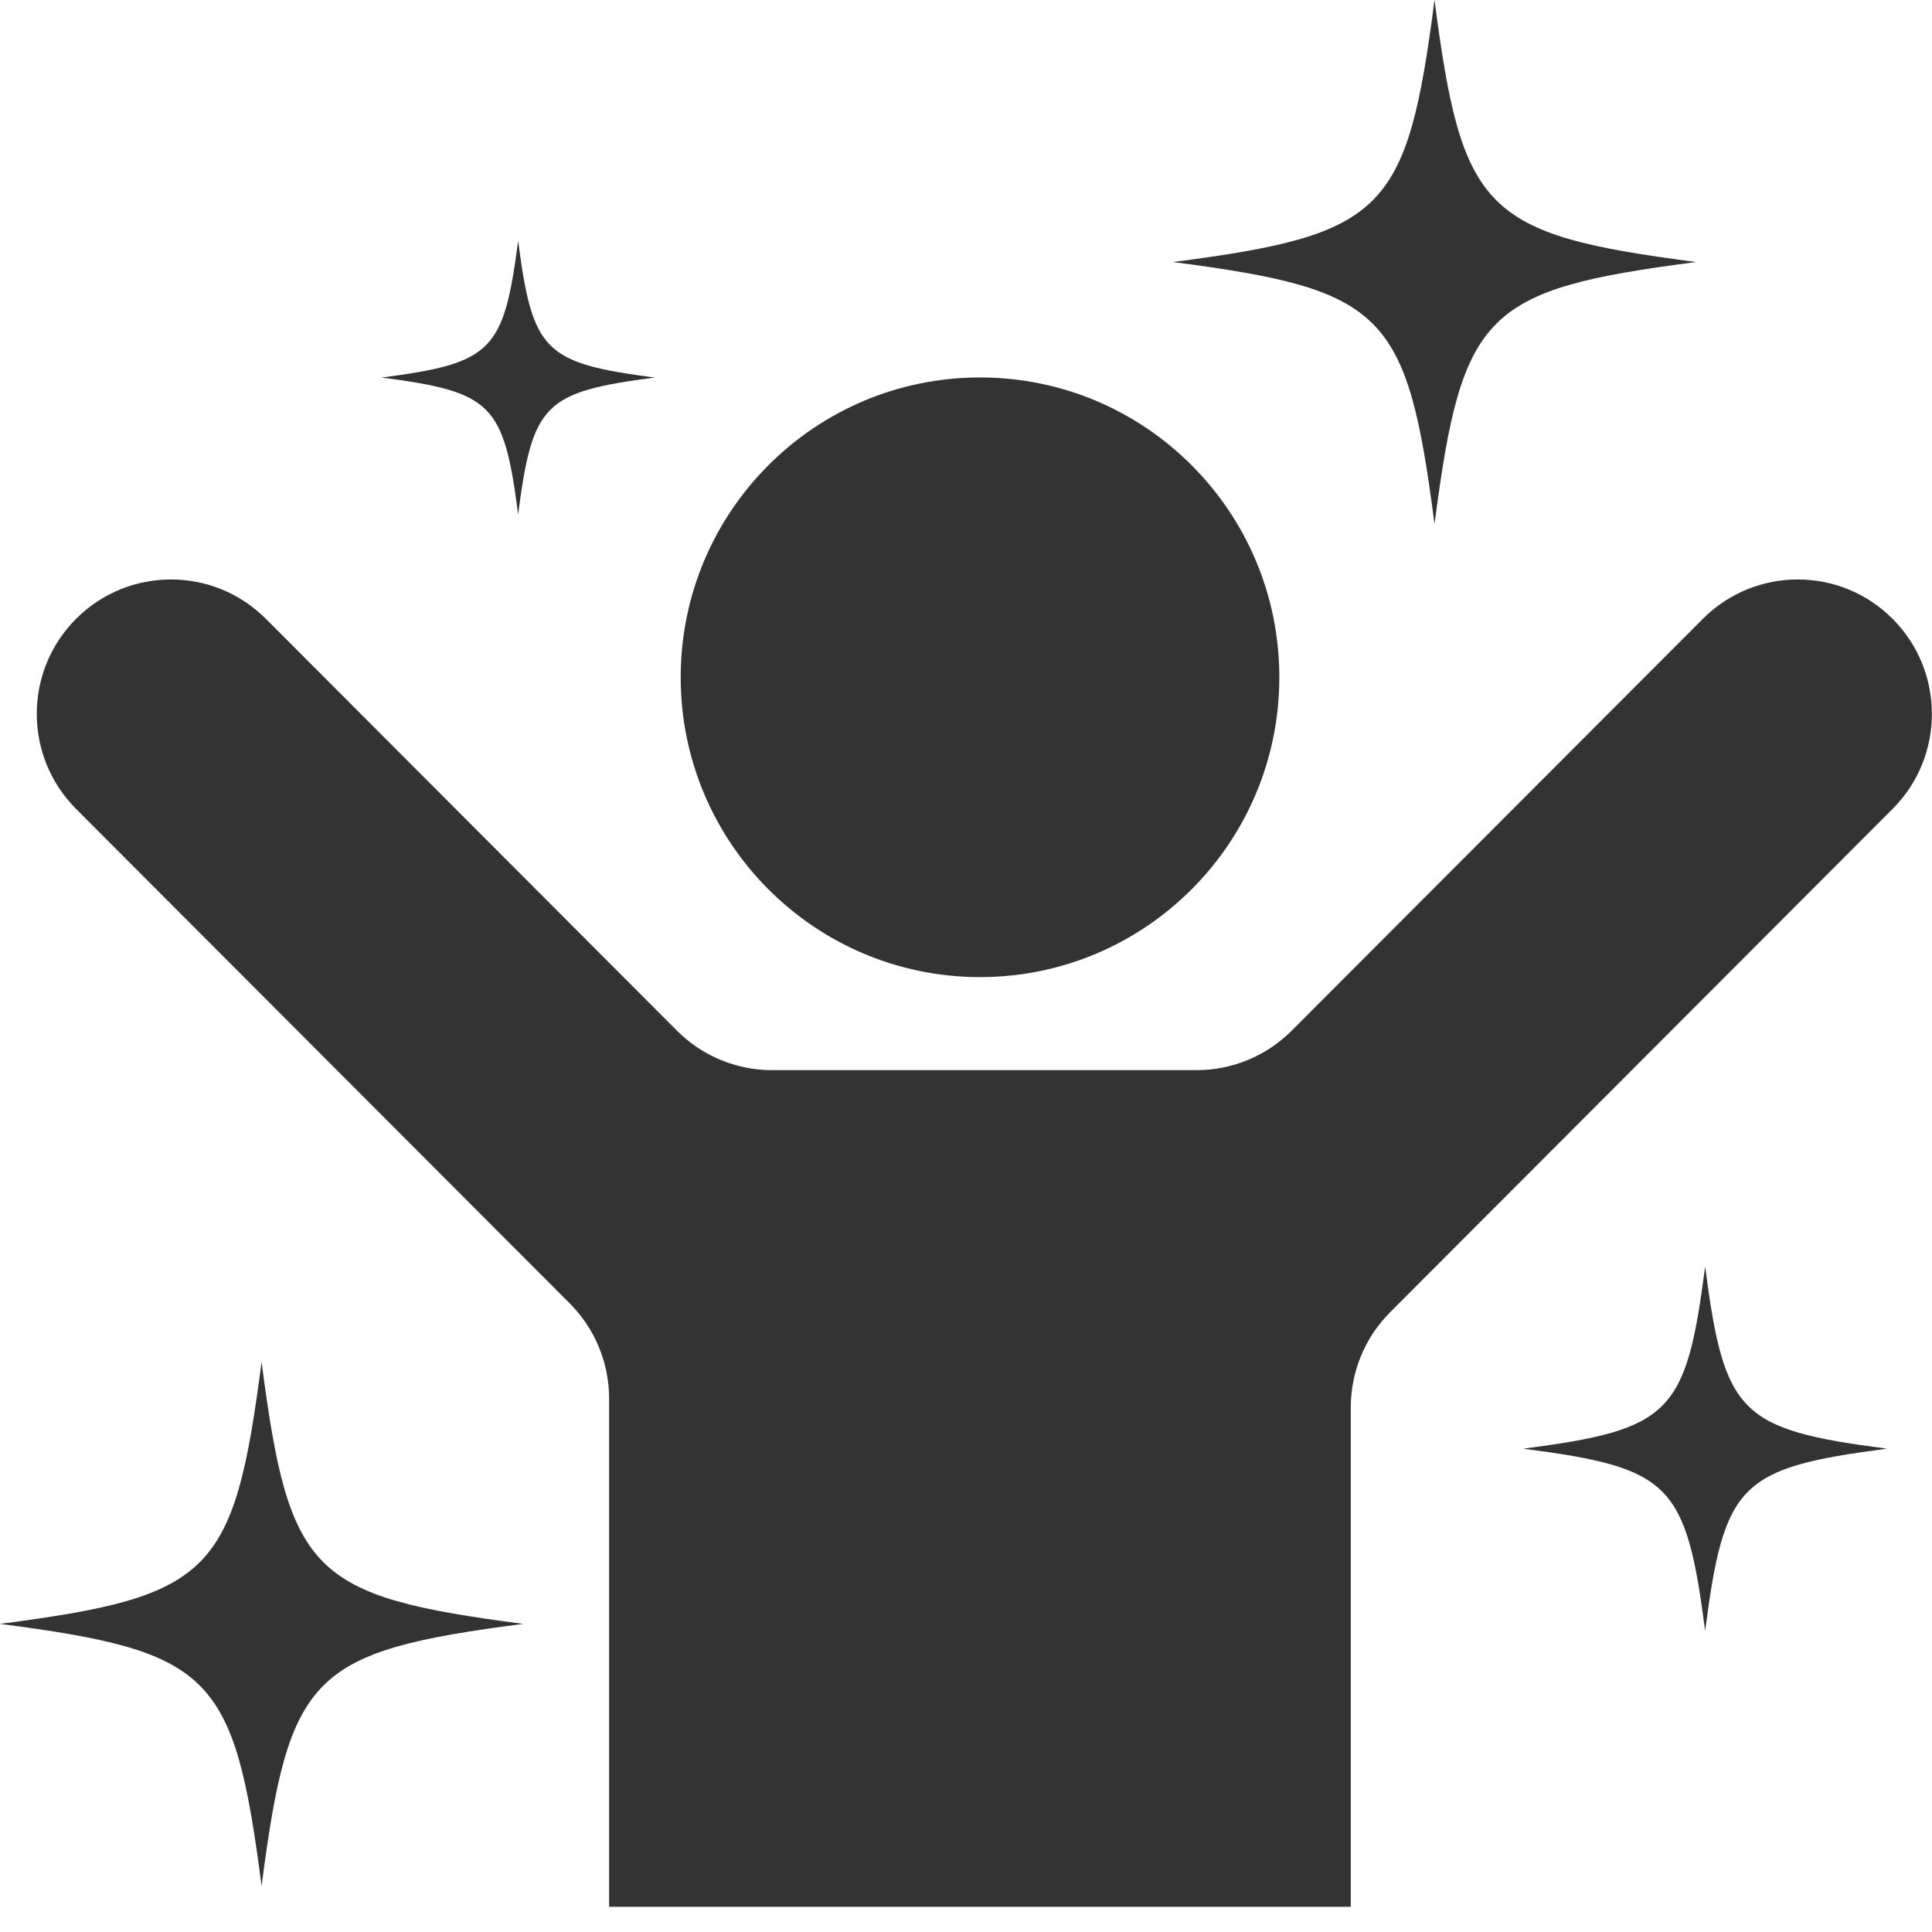 <svg width="43" height="43" viewBox="0 0 43 43" fill="none" xmlns="http://www.w3.org/2000/svg">
<path d="M21.812 21.747C25.491 21.747 28.474 18.759 28.474 15.074C28.474 11.389 25.491 8.401 21.812 8.401C18.133 8.401 15.15 11.389 15.15 15.074C15.15 18.759 18.133 21.747 21.812 21.747Z" fill="#333333"/>
<path d="M41.999 32.243C38.721 32.67 38.376 33.015 37.951 36.298C37.524 33.015 37.18 32.669 33.902 32.243C37.18 31.816 37.526 31.471 37.951 28.188C38.377 31.471 38.721 31.817 41.999 32.243Z" fill="#333333"/>
<path d="M14.572 8.403C12.111 8.724 11.852 8.983 11.532 11.448C11.212 8.983 10.953 8.724 8.492 8.403C10.953 8.082 11.212 7.823 11.532 5.358C11.852 7.823 12.111 8.082 14.572 8.403Z" fill="#333333"/>
<path d="M37.75 5.832C33.037 6.445 32.542 6.943 31.928 11.664C31.316 6.943 30.819 6.447 26.106 5.832C30.819 5.219 31.314 4.721 31.928 0C32.54 4.721 33.037 5.217 37.75 5.832Z" fill="#333333"/>
<path d="M11.644 36.142C6.931 36.756 6.436 37.253 5.822 41.974C5.21 37.253 4.713 36.757 0 36.142C4.713 35.529 5.209 35.032 5.822 30.311C6.434 35.032 6.931 35.528 11.644 36.142Z" fill="#333333"/>
<path d="M13.56 42.439H30.064V31.323C30.064 30.53 30.379 29.768 30.939 29.207L42.123 18.004C43.289 16.836 43.289 14.943 42.123 13.773C40.958 12.605 39.067 12.605 37.9 13.773L28.746 22.942C28.186 23.503 27.426 23.818 26.634 23.818H17.182C16.39 23.818 15.63 23.503 15.07 22.942L5.917 13.773C4.751 12.605 2.86 12.605 1.693 13.773C0.527 14.941 0.527 16.834 1.693 18.004L12.683 29.012C13.243 29.573 13.557 30.335 13.557 31.128V42.441L13.56 42.439Z" fill="#333333"/>
</svg>

